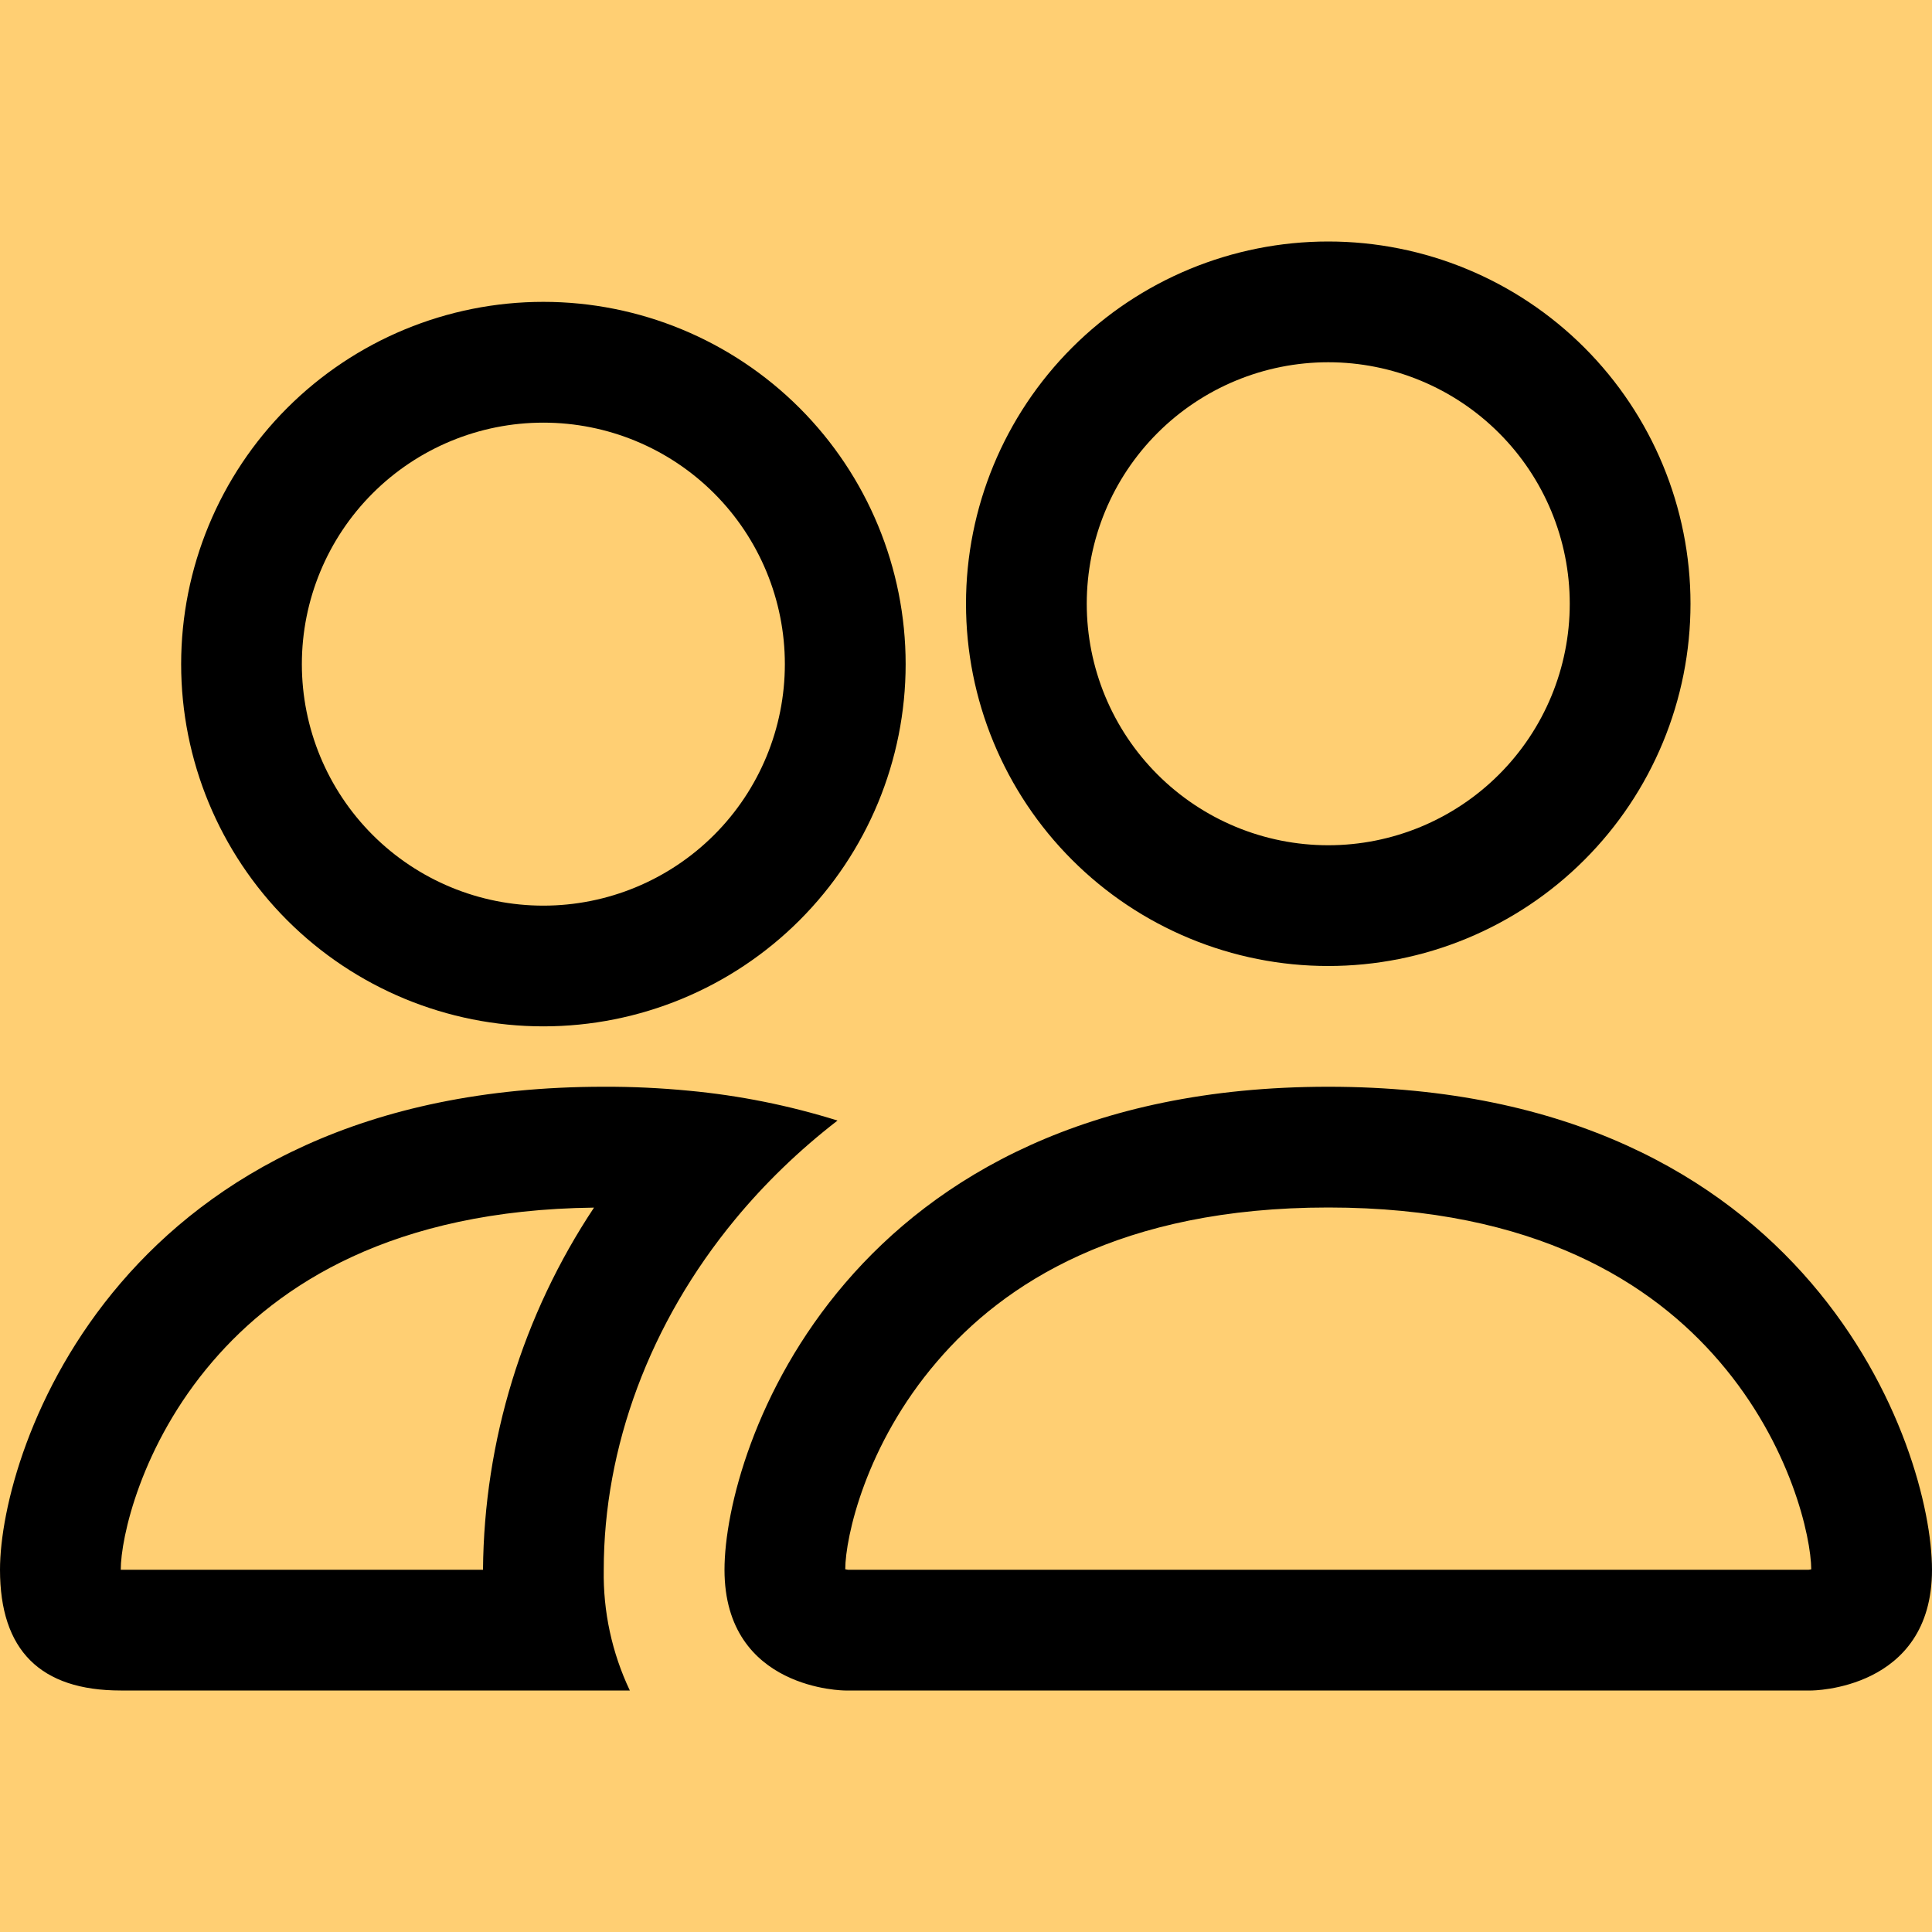 <svg width="50" height="50" viewBox="0 0 50 50" fill="none" xmlns="http://www.w3.org/2000/svg">
<rect width="50" height="50" fill="#FFCF73"/>
<path d="M46.875 43.75C46.875 43.75 50 43.75 50 40.625C50 37.5 46.875 28.125 34.375 28.125C21.875 28.125 18.75 37.5 18.75 40.625C18.75 43.75 21.875 43.75 21.875 43.75H46.875ZM21.944 40.625L21.875 40.612C21.878 39.788 22.397 37.394 24.25 35.237C25.975 33.216 29.006 31.25 34.375 31.25C39.741 31.25 42.772 33.219 44.5 35.237C46.353 37.394 46.869 39.791 46.875 40.612L46.85 40.619L46.806 40.625H21.944ZM34.375 21.875C36.033 21.875 37.622 21.216 38.794 20.044C39.967 18.872 40.625 17.283 40.625 15.625C40.625 13.967 39.967 12.378 38.794 11.206C37.622 10.034 36.033 9.375 34.375 9.375C32.717 9.375 31.128 10.034 29.956 11.206C28.784 12.378 28.125 13.967 28.125 15.625C28.125 17.283 28.784 18.872 29.956 20.044C31.128 21.216 32.717 21.875 34.375 21.875ZM43.75 15.625C43.75 16.856 43.508 18.075 43.036 19.213C42.565 20.35 41.875 21.384 41.004 22.254C40.134 23.125 39.1 23.815 37.963 24.286C36.825 24.758 35.606 25 34.375 25C33.144 25 31.925 24.758 30.787 24.286C29.65 23.815 28.616 23.125 27.746 22.254C26.875 21.384 26.185 20.35 25.714 19.213C25.242 18.075 25 16.856 25 15.625C25 13.139 25.988 10.754 27.746 8.996C29.504 7.238 31.889 6.25 34.375 6.25C36.861 6.25 39.246 7.238 41.004 8.996C42.762 10.754 43.75 13.139 43.75 15.625ZM21.675 29C20.424 28.609 19.136 28.35 17.831 28.228C17.098 28.157 16.362 28.122 15.625 28.125C3.125 28.125 0 37.5 0 40.625C0 42.708 1.042 43.75 3.125 43.75H16.3C15.837 42.774 15.606 41.705 15.625 40.625C15.625 37.469 16.803 34.244 19.031 31.55C19.791 30.631 20.675 29.772 21.675 29ZM15.375 31.25C13.527 34.029 12.528 37.287 12.5 40.625H3.125C3.125 39.812 3.638 37.406 5.5 35.237C7.203 33.25 10.162 31.312 15.375 31.253V31.25ZM4.688 17.188C4.688 14.701 5.675 12.316 7.433 10.558C9.192 8.8 11.576 7.812 14.062 7.812C16.549 7.812 18.933 8.8 20.692 10.558C22.45 12.316 23.438 14.701 23.438 17.188C23.438 19.674 22.45 22.058 20.692 23.817C18.933 25.575 16.549 26.562 14.062 26.562C11.576 26.562 9.192 25.575 7.433 23.817C5.675 22.058 4.688 19.674 4.688 17.188ZM14.062 10.938C12.405 10.938 10.815 11.596 9.643 12.768C8.471 13.94 7.812 15.53 7.812 17.188C7.812 18.845 8.471 20.435 9.643 21.607C10.815 22.779 12.405 23.438 14.062 23.438C15.72 23.438 17.31 22.779 18.482 21.607C19.654 20.435 20.312 18.845 20.312 17.188C20.312 15.53 19.654 13.94 18.482 12.768C17.31 11.596 15.72 10.938 14.062 10.938Z" fill="black"/>
</svg>

